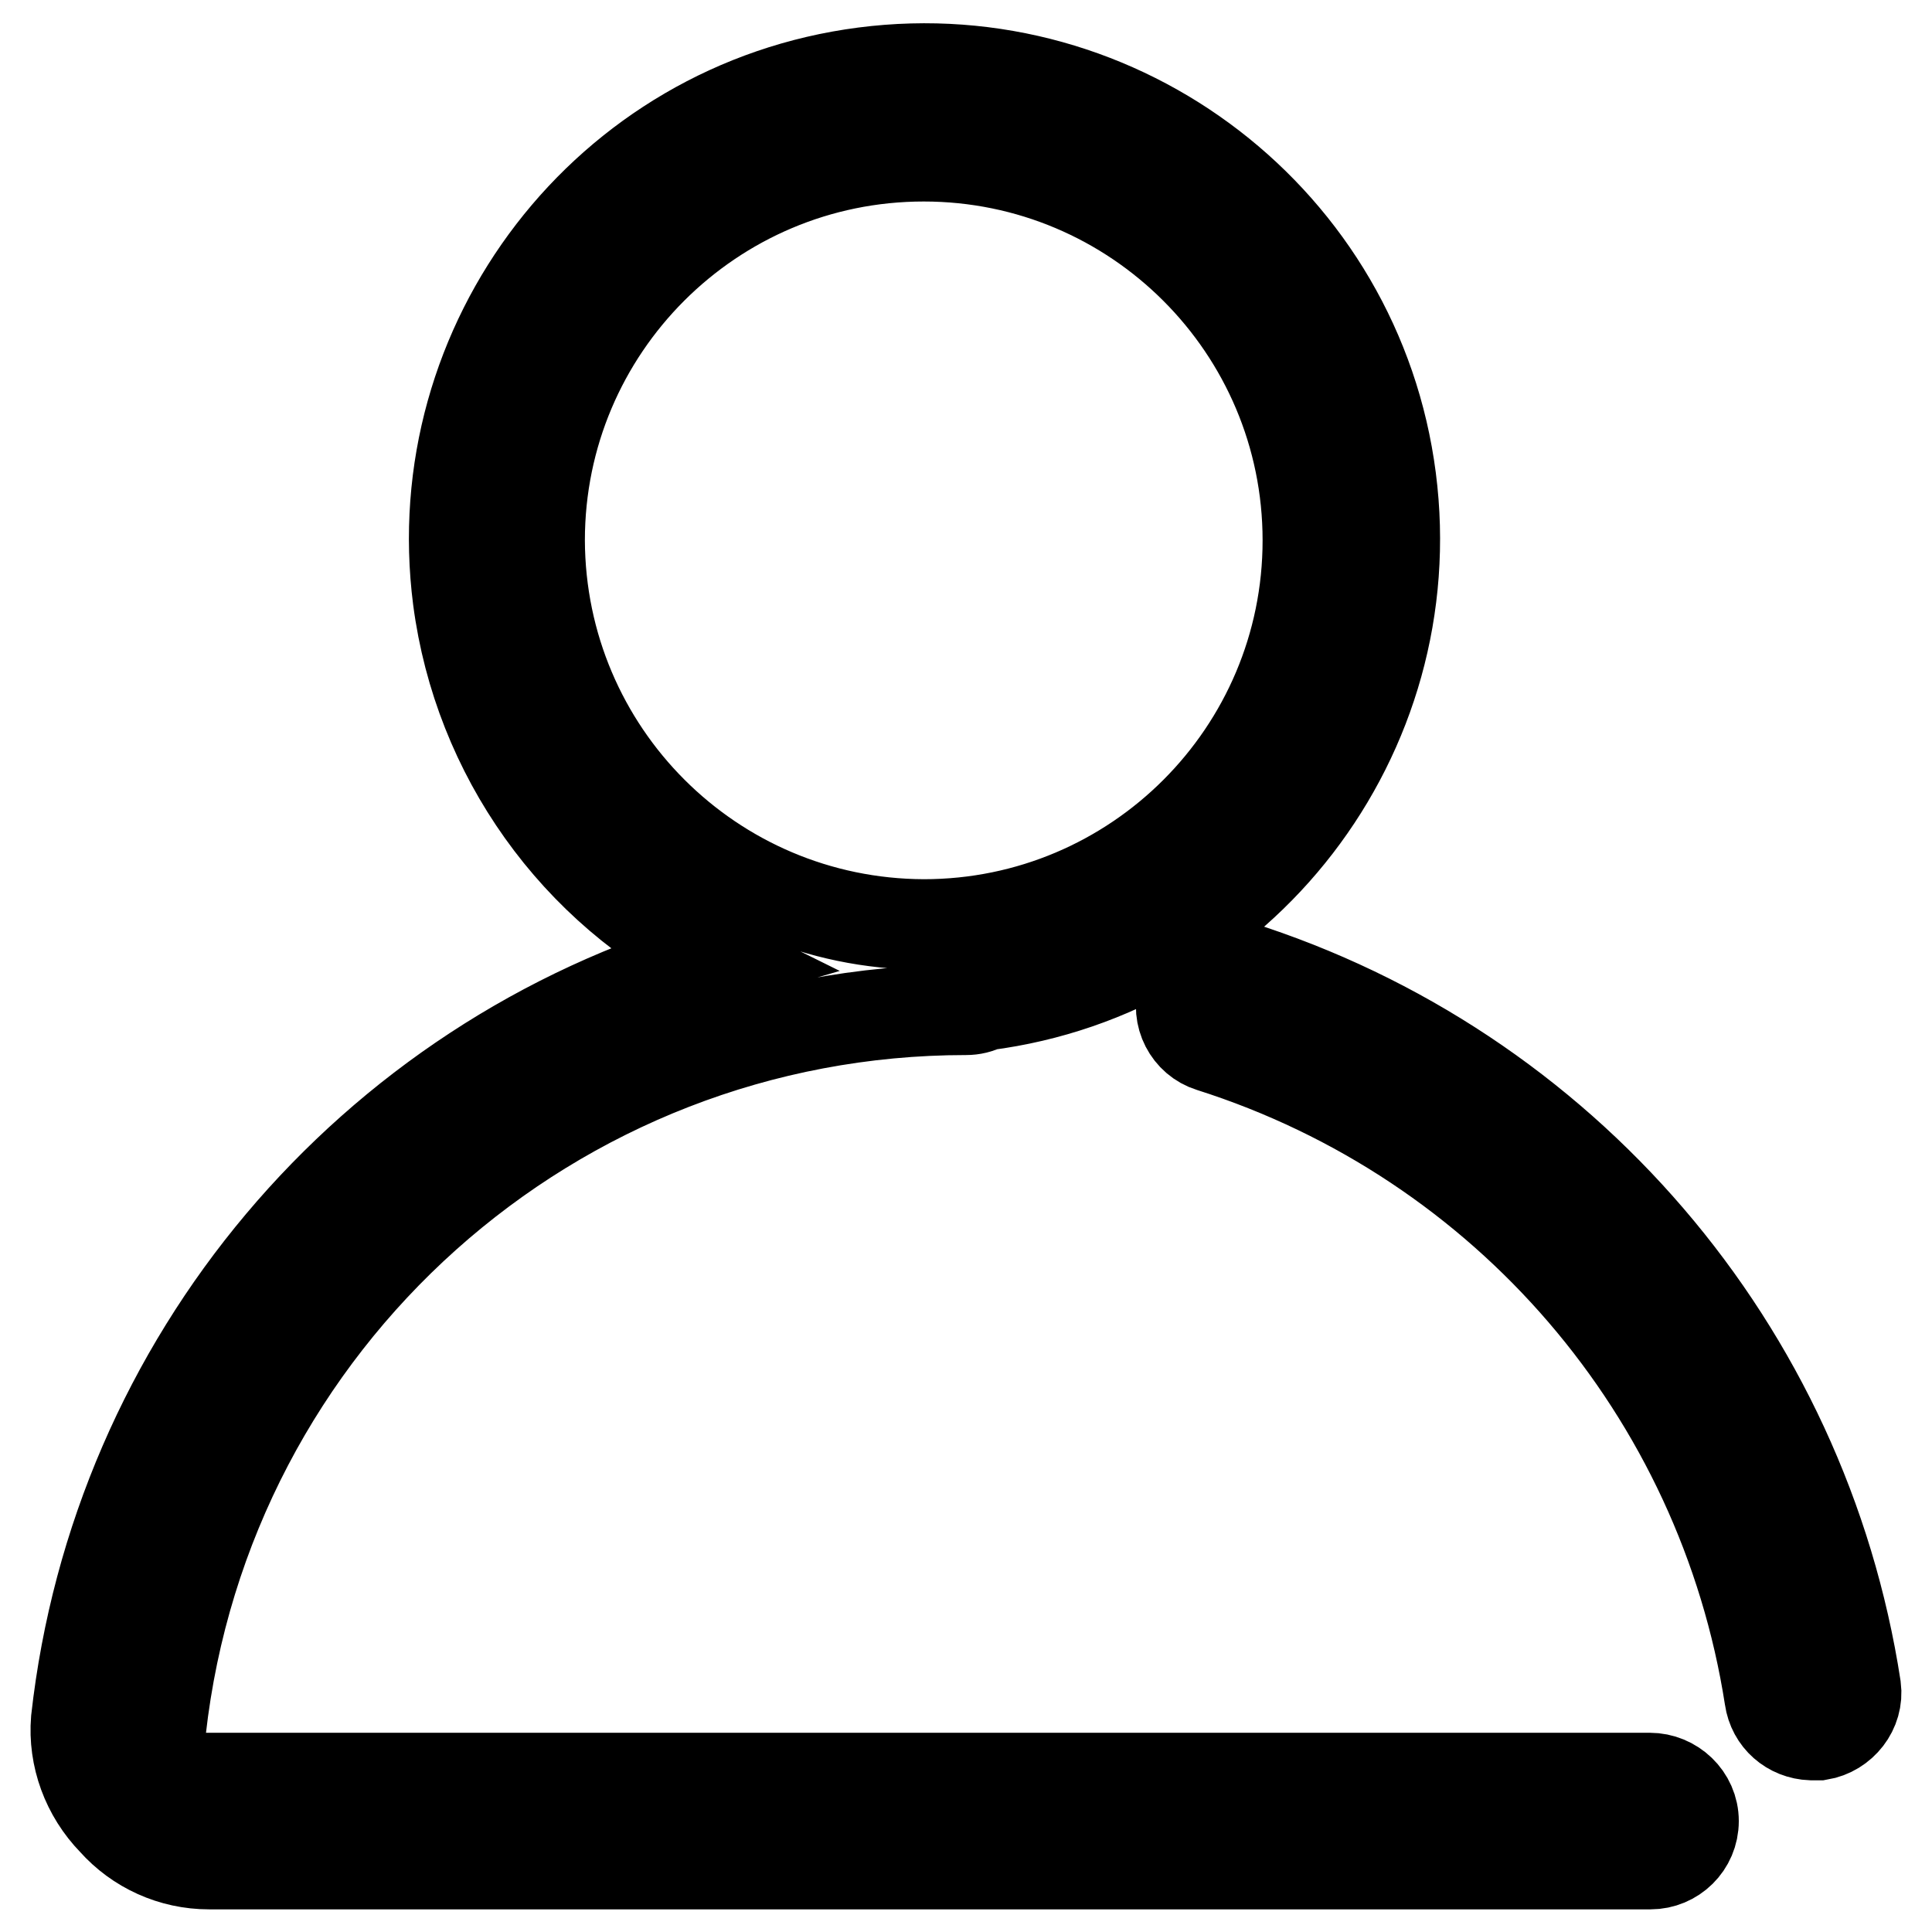 <?xml version="1.0" encoding="utf-8"?>
<!-- Svg Vector Icons : http://www.onlinewebfonts.com/icon -->
<!DOCTYPE svg PUBLIC "-//W3C//DTD SVG 1.1//EN" "http://www.w3.org/Graphics/SVG/1.1/DTD/svg11.dtd">
<svg version="1.1" xmlns="http://www.w3.org/2000/svg" xmlns:xlink="http://www.w3.org/1999/xlink" x="0px" y="0px" viewBox="0 0 256 256" enable-background="new 0 0 256 256" xml:space="preserve">
<g> <path stroke-width="12" fill-opacity="0" stroke="#000000"  d="M163.8,127.9c-2.9-0.9-6,0.7-7,3.6c0,0,0,0.1,0,0.1c-1,3,0.7,6.2,3.6,7.1c39.1,12.4,67.8,45.8,74.1,86.3 c0.4,2.8,2.7,4.8,5.5,4.9h1.1c3-0.5,5.2-3.3,4.8-6.3C239,178.7,207.2,141.6,163.8,127.9z M218.6,235.6H27.1c-1.6,0-3.2-0.7-4.3-1.9 c-1.1-1.2-1.6-2.9-1.5-4.5c6.1-54.3,52-95.4,106.7-95.4c0.9,0,1.7-0.2,2.5-0.6c34.1-4.4,58.2-35.7,53.8-69.8 c-4.4-34.1-35.7-58.2-69.8-53.8C80.4,14,56.3,45.3,60.7,79.4c2.7,20.6,15.5,38.6,34.1,47.8c-46,13.4-79.4,53.1-84.7,100.7 c-0.4,4.9,1.4,9.8,4.9,13.4c3.2,3.6,7.8,5.7,12.7,5.7h191c3.1,0,5.7-2.5,5.7-5.7S221.7,235.6,218.6,235.6L218.6,235.6z M71.5,71.6 c0-28.1,22.8-50.9,50.9-50.9c28.1,0,50.9,22.8,50.9,50.9c0,28.1-22.8,50.9-50.9,50.9C94.3,122.4,71.6,99.7,71.5,71.6z"/></g>
</svg>